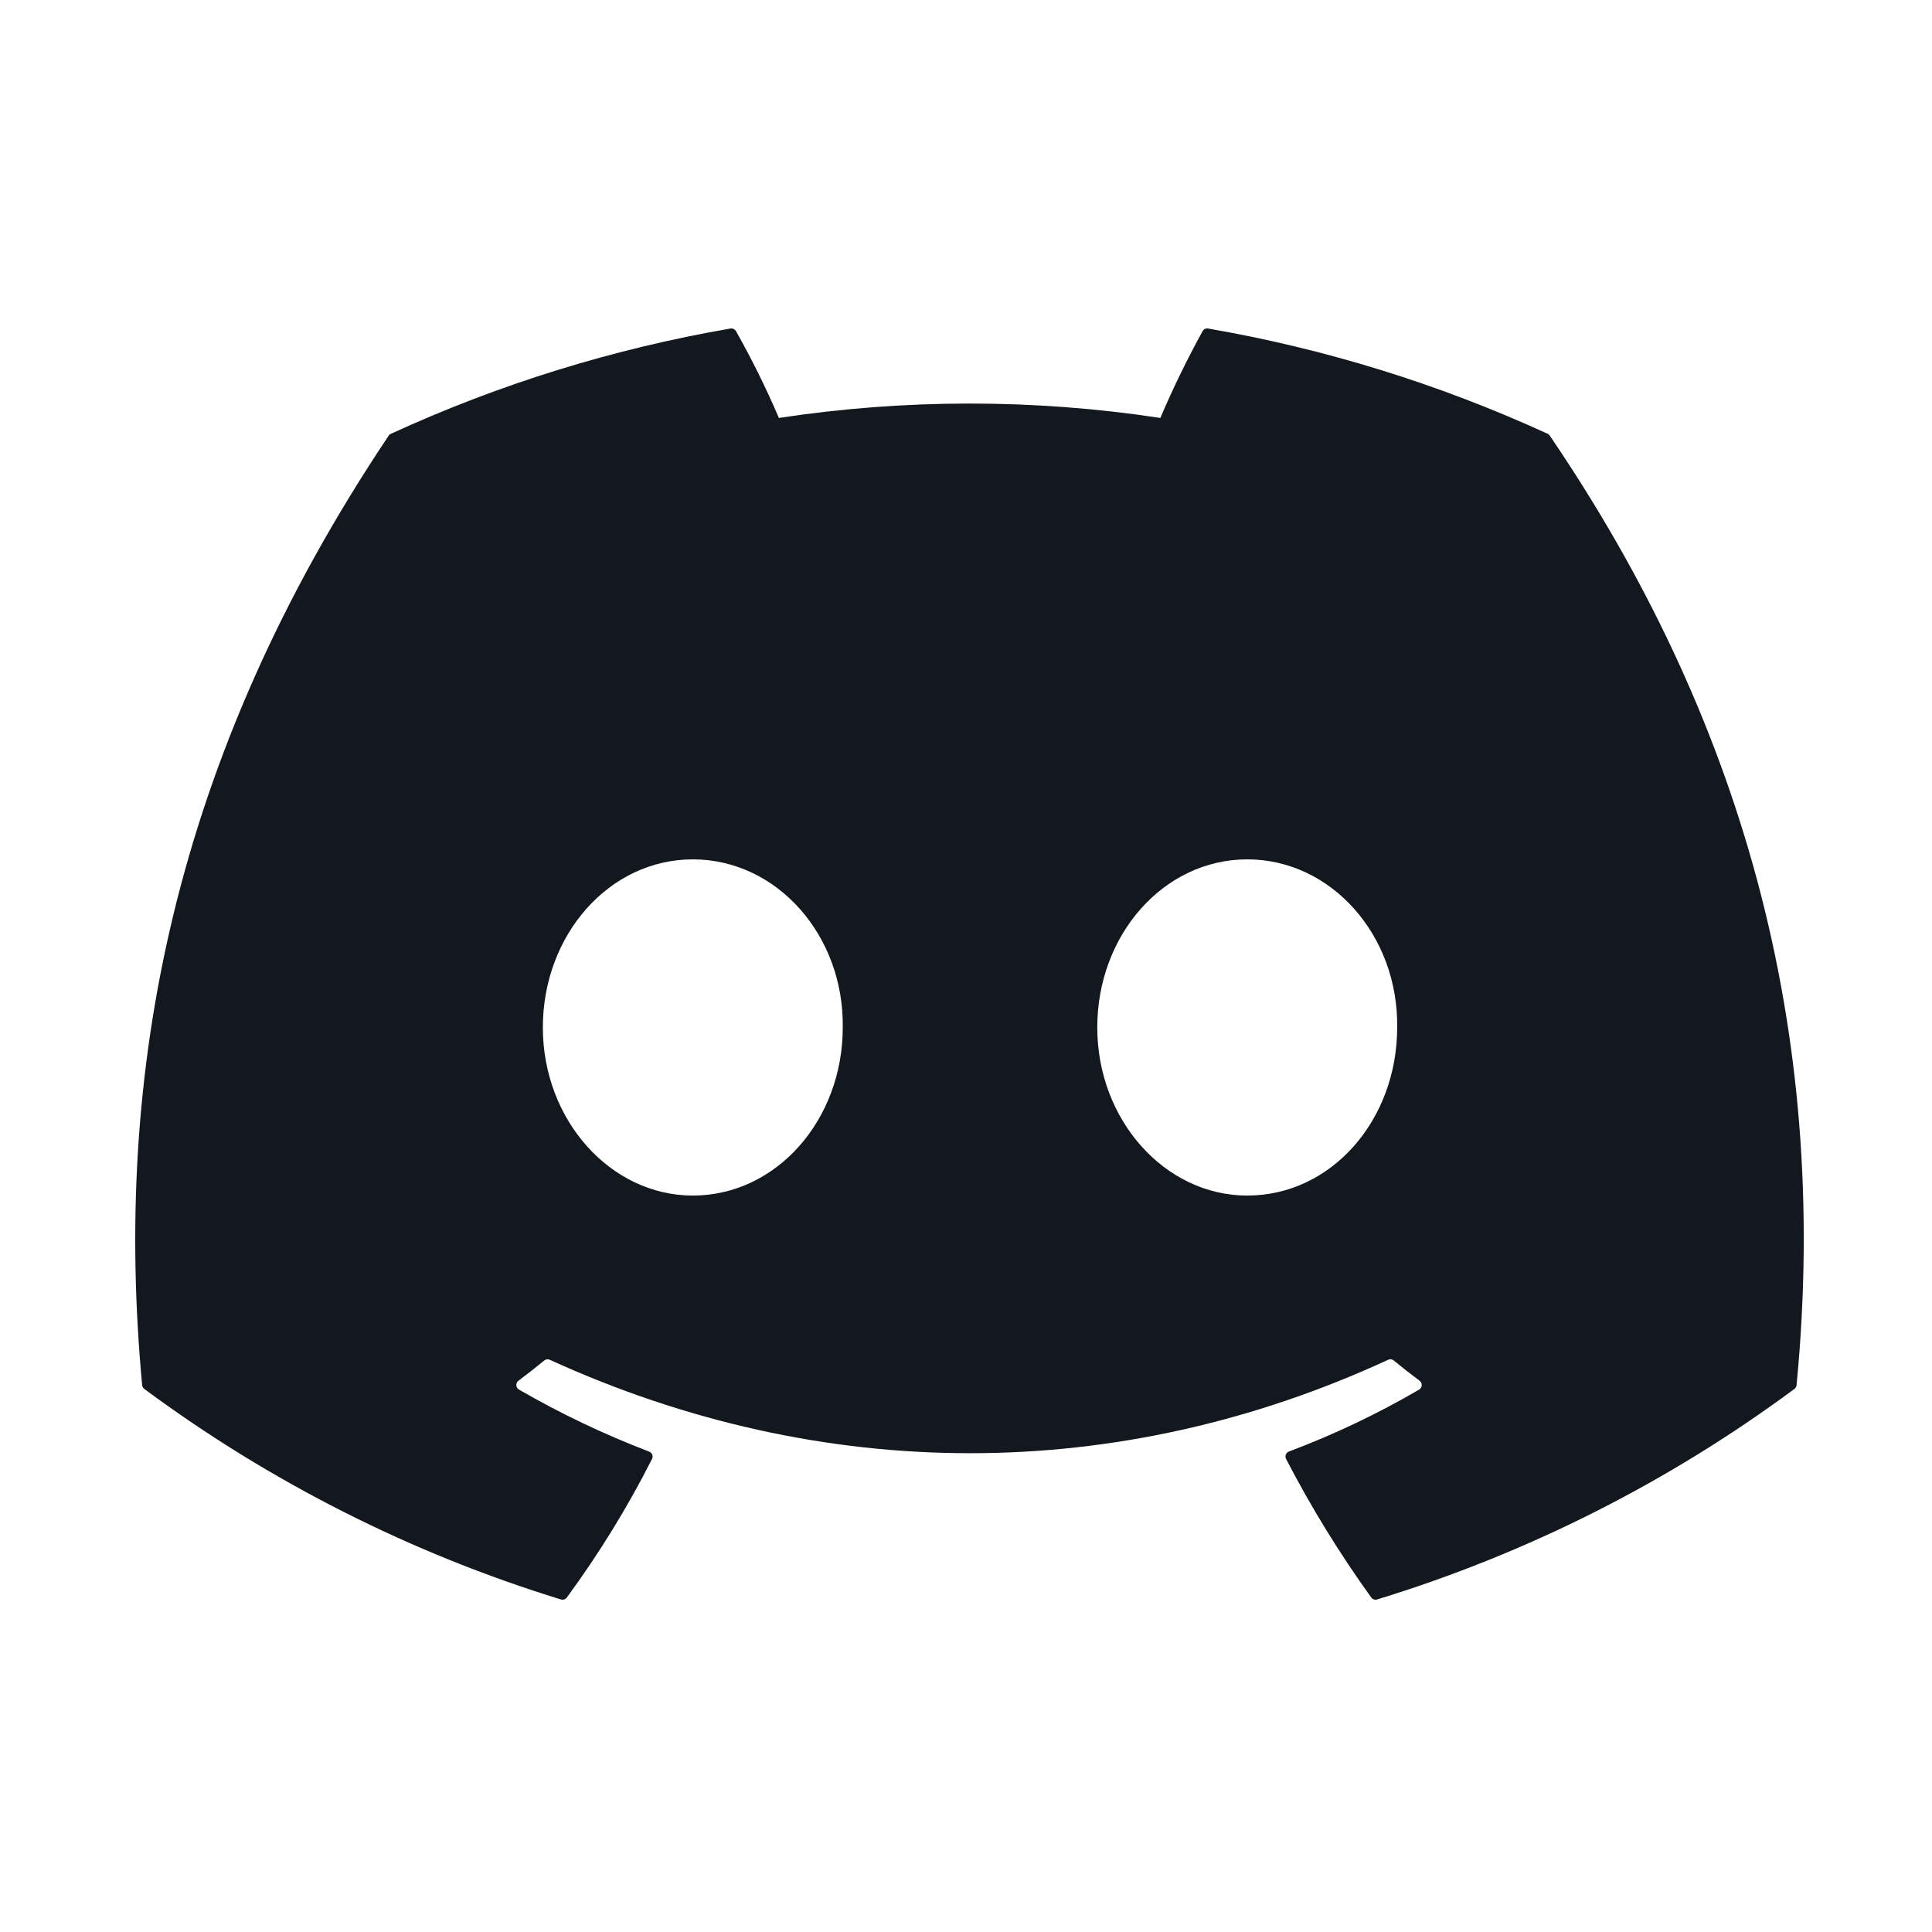 <svg width="200" height="200" viewBox="0 0 200 200" fill="none" xmlns="http://www.w3.org/2000/svg">
<path d="M160.443 45.114C160.395 45.022 160.316 44.949 160.219 44.909C149.02 39.771 137.202 36.107 125.061 34.009C124.951 33.989 124.837 34.003 124.736 34.051C124.634 34.099 124.55 34.178 124.496 34.276C122.887 37.197 121.426 40.197 120.119 43.265C107.032 41.278 93.719 41.278 80.632 43.265C79.316 40.189 77.832 37.188 76.186 34.276C76.129 34.18 76.045 34.103 75.945 34.056C75.844 34.008 75.731 33.992 75.621 34.009C63.478 36.102 51.66 39.767 40.462 44.909C40.367 44.95 40.286 45.019 40.231 45.108C17.839 78.548 11.705 111.165 14.714 143.379C14.722 143.458 14.746 143.535 14.785 143.604C14.824 143.673 14.876 143.734 14.938 143.783C27.977 153.437 42.561 160.806 58.068 165.576C58.178 165.609 58.294 165.607 58.403 165.572C58.511 165.536 58.606 165.469 58.674 165.378C62.005 160.846 64.956 156.047 67.498 151.03C67.533 150.961 67.553 150.886 67.556 150.809C67.56 150.732 67.547 150.655 67.519 150.583C67.49 150.511 67.447 150.446 67.392 150.392C67.337 150.338 67.271 150.297 67.198 150.27C62.545 148.489 58.039 146.343 53.725 143.851C53.646 143.805 53.58 143.74 53.533 143.662C53.486 143.585 53.458 143.497 53.453 143.406C53.447 143.315 53.464 143.225 53.502 143.142C53.54 143.059 53.598 142.987 53.67 142.932C54.576 142.254 55.482 141.549 56.346 140.836C56.423 140.773 56.516 140.732 56.614 140.719C56.713 140.706 56.813 140.72 56.904 140.761C85.171 153.661 115.775 153.661 143.707 140.761C143.798 140.717 143.9 140.701 144 140.713C144.1 140.725 144.194 140.765 144.272 140.829C145.137 141.542 146.043 142.254 146.955 142.932C147.028 142.987 147.086 143.058 147.125 143.141C147.163 143.223 147.181 143.313 147.176 143.404C147.172 143.495 147.145 143.583 147.098 143.661C147.051 143.739 146.985 143.804 146.907 143.851C142.603 146.364 138.093 148.509 133.427 150.263C133.355 150.291 133.289 150.333 133.234 150.388C133.179 150.443 133.137 150.509 133.109 150.581C133.081 150.653 133.069 150.731 133.073 150.808C133.077 150.886 133.098 150.961 133.133 151.03C135.718 156.019 138.665 160.812 141.95 165.37C142.017 165.463 142.111 165.533 142.22 165.57C142.329 165.607 142.446 165.609 142.556 165.575C158.091 160.822 172.7 153.452 185.756 143.783C185.819 143.737 185.872 143.677 185.911 143.609C185.95 143.54 185.973 143.464 185.98 143.386C189.583 106.143 179.949 73.793 160.443 45.114ZM71.719 123.764C63.209 123.764 56.196 115.954 56.196 106.363C56.196 96.771 63.073 88.961 71.719 88.961C80.433 88.961 87.378 96.839 87.242 106.362C87.242 115.954 80.365 123.764 71.719 123.764ZM129.112 123.764C120.602 123.764 113.589 115.954 113.589 106.363C113.589 96.771 120.466 88.961 129.112 88.961C137.827 88.961 144.771 96.839 144.635 106.362C144.635 115.954 137.827 123.764 129.112 123.764Z" fill="#13181E"/>
</svg>
